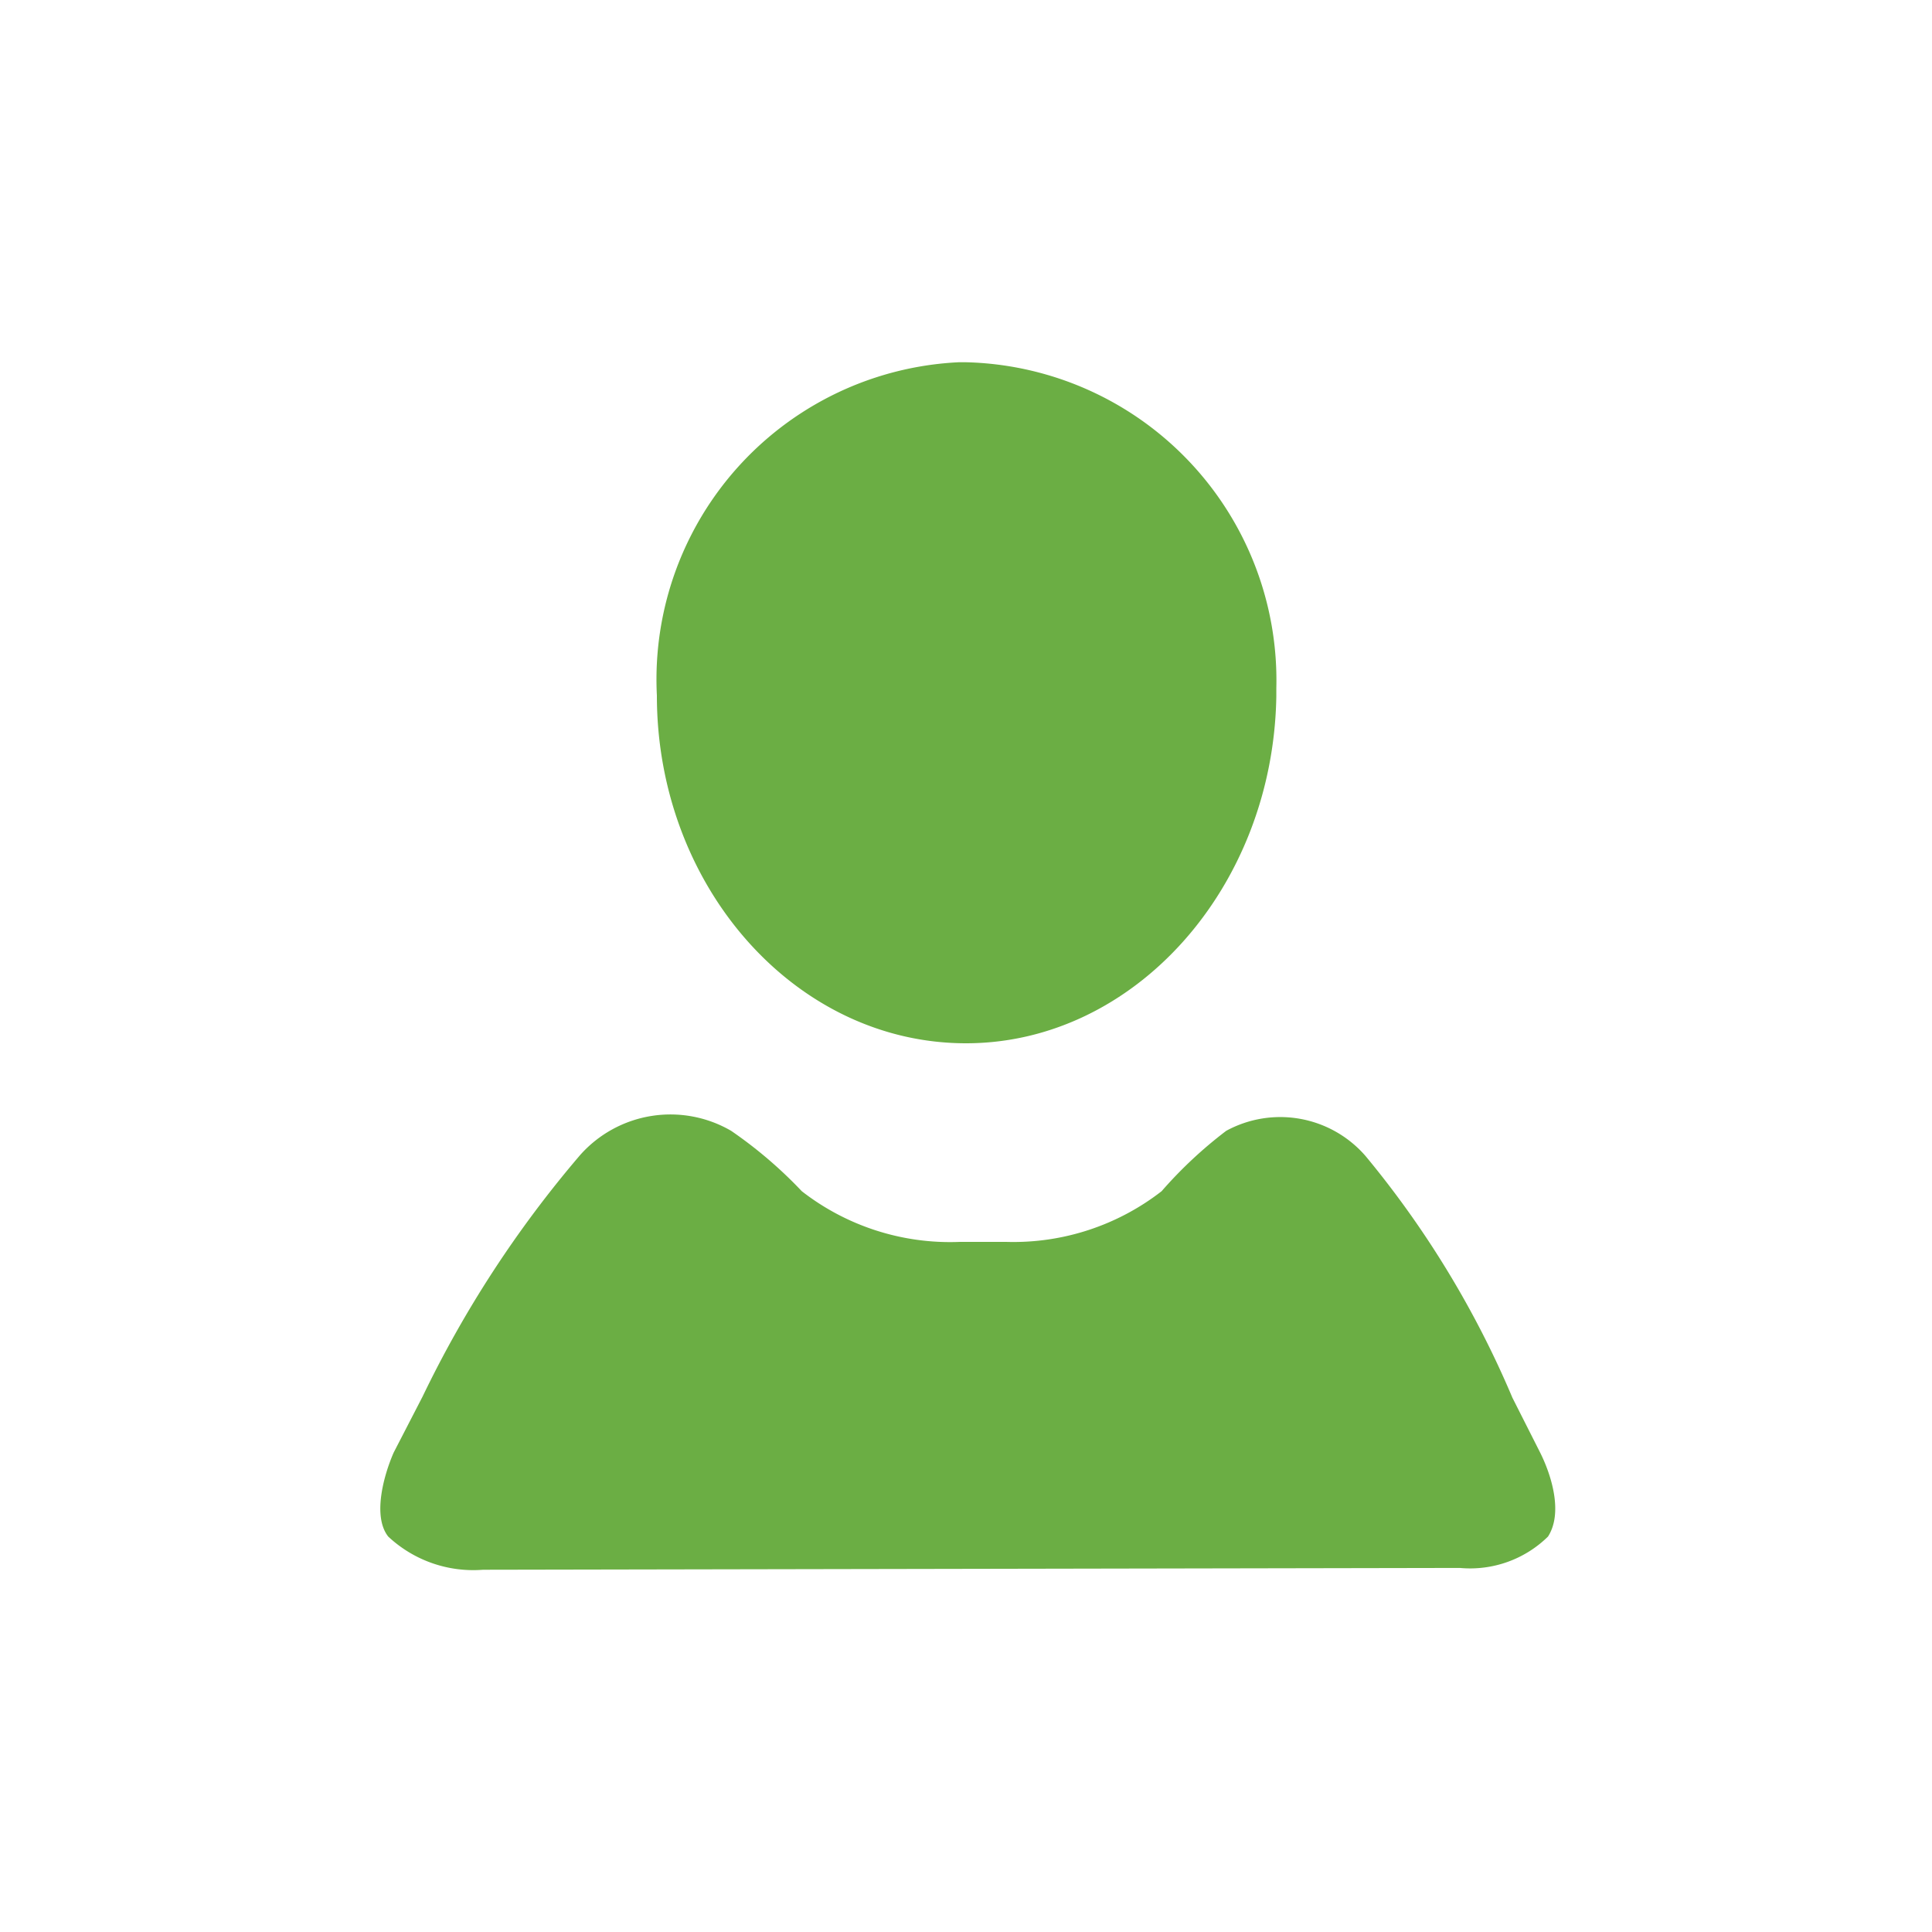 <svg xmlns="http://www.w3.org/2000/svg" viewBox="0 0 32 32"><path d="M16,17.28c-2.83,0-5.12-2.6-5.12-5.76a5.26,5.26,0,0,1,5-5.52H16a5.27,5.27,0,0,1,5.14,5.4v.13C21.09,14.7,18.79,17.28,16,17.28Z" style="fill:#6bae44"/><path d="M8,26a2.06,2.06,0,0,1-1.57-.55c-.26-.33-.08-1,.09-1.39L7,23.13a18.47,18.47,0,0,1,2.61-4,2,2,0,0,1,2.5-.4,7.27,7.27,0,0,1,1.17,1,4,4,0,0,0,2.61.84h.79a4,4,0,0,0,2.56-.84,7.18,7.18,0,0,1,1.07-1,1.87,1.87,0,0,1,2.31.42,16.09,16.09,0,0,1,2.43,4l.46.91c.19.38.38,1,.13,1.39a1.84,1.84,0,0,1-1.46.52Z" style="fill:#6bae44"/></svg>
